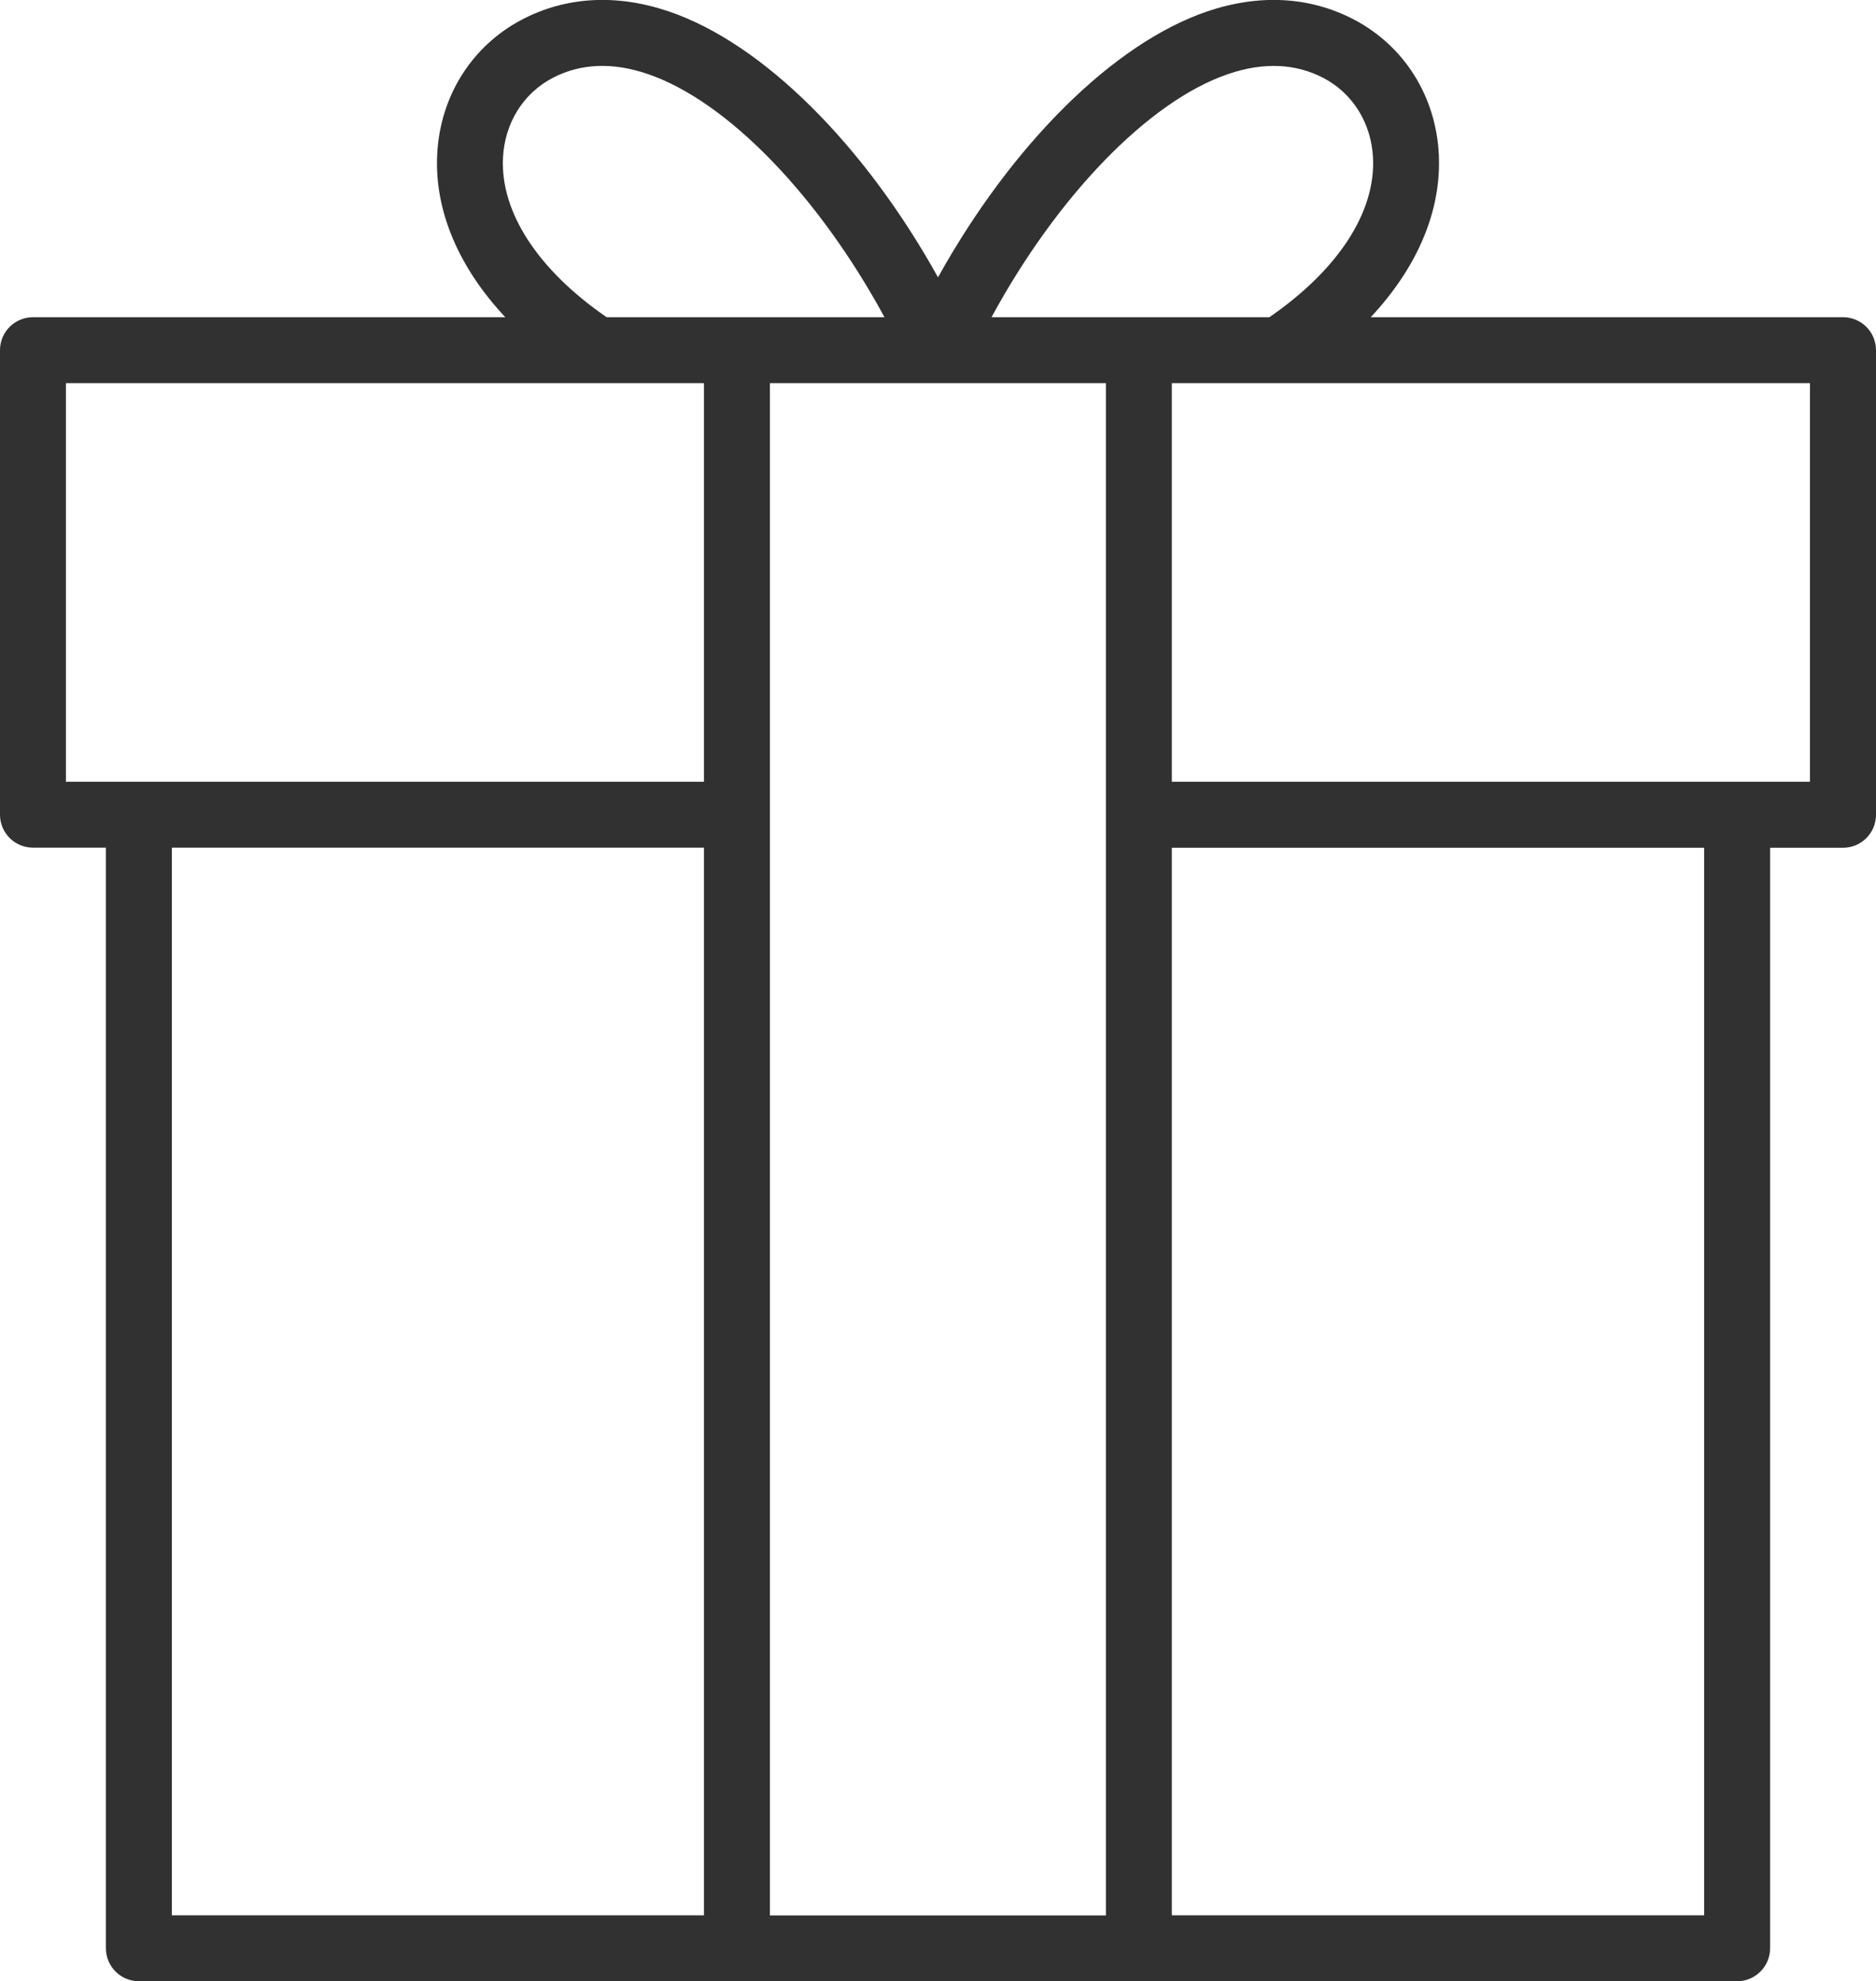 <?xml version="1.0" encoding="UTF-8"?><svg id="Layer_2" xmlns="http://www.w3.org/2000/svg" viewBox="0 0 181.56 191.76"><defs><style>.cls-1{fill:#313131;}</style></defs><g id="Layer_1-2"><path class="cls-1" d="M178.37,30.7h-45.71c4.51-4.82,6.85-10.29,6.59-15.73-.27-5.64-3.34-10.52-8.2-13.07-4.26-2.24-9.18-2.51-14.23-.79-9.1,3.1-18.92,12.92-26.04,25.73-7.12-12.82-16.94-22.64-26.04-25.73-5.05-1.72-9.97-1.45-14.23,.79-4.86,2.55-7.93,7.43-8.2,13.07-.26,5.44,2.08,10.91,6.59,15.73H3.19c-1.76,0-3.19,1.43-3.19,3.19v44.96c0,1.76,1.43,3.19,3.19,3.19h7.06v106.52c0,1.76,1.43,3.19,3.19,3.19H168.12c1.76,0,3.19-1.43,3.19-3.19V82.05h7.06c1.76,0,3.19-1.43,3.19-3.19V33.89c0-1.76-1.43-3.19-3.19-3.19ZM118.88,7.16c3.41-1.16,6.51-1.02,9.21,.39,2.84,1.49,4.63,4.38,4.79,7.73,.26,5.28-3.41,10.86-10.03,15.42h-26.89c6.35-11.71,15.2-20.92,22.92-23.54ZM48.68,15.28c.16-3.35,1.95-6.24,4.79-7.73,2.71-1.42,5.81-1.55,9.21-.39,7.73,2.63,16.57,11.83,22.92,23.54h-26.89c-6.62-4.56-10.29-10.14-10.03-15.42ZM6.38,37.08H57.69s.06,0,.09,0h10.35v38.58H6.38V37.08Zm10.25,44.96h51.5v103.33H16.63V82.05Zm57.88-3.19V37.08h16.23s.03,0,.04,0h0s.03,0,.04,0h16.21V185.38h-32.52V78.86Zm90.42,106.52h-51.52V82.05h51.52v103.33Zm10.25-109.71h-61.77V37.08h10.36s.06,0,.09,0h51.31v38.58Z"/></g></svg>